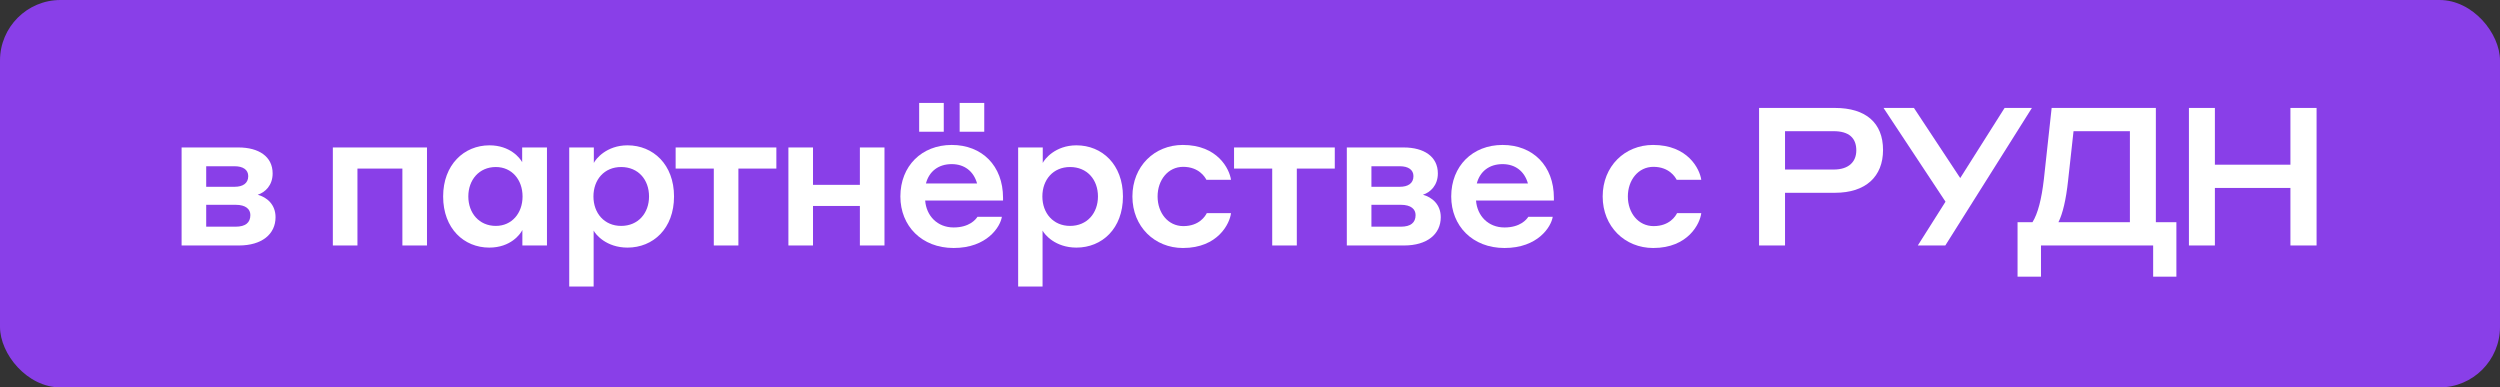 <?xml version="1.0" encoding="UTF-8"?> <svg xmlns="http://www.w3.org/2000/svg" width="413" height="64" viewBox="0 0 413 64" fill="none"><rect x="0" y="0" width="413" height="64" fill="#333333" stroke="none"/><rect width="413" height="64" rx="10" fill="#893FE8"></rect><path d="M361.611 40.552V17.832H365.899V27.208H378.379V17.832H382.699V40.552H378.379V31.048H365.899V40.552H361.611Z" fill="white"></path><path d="M338.932 17.832H356.148V36.712H359.54V45.704H355.7V40.552H337.172V45.704H333.3V36.712H335.764C336.66 35.272 337.268 32.904 337.652 29.576L338.932 17.832ZM351.86 36.712V21.672H342.548L341.652 29.8C341.3 33.064 340.756 35.304 340.052 36.712H351.86Z" fill="white"></path><path d="M321.366 40.552H316.822L321.398 33.32L311.158 17.832H316.182L323.83 29.416L331.158 17.832H335.67L321.366 40.552Z" fill="white"></path><path d="M290.598 40.552V17.832H303.142C308.23 17.832 311.078 20.296 311.078 24.776C311.078 29.16 308.23 31.848 303.142 31.848H294.886V40.552H290.598ZM302.918 21.672H294.886V28.008H302.918C305.414 28.008 306.662 26.728 306.662 24.84C306.662 22.792 305.446 21.672 302.918 21.672Z" fill="white"></path><path d="M276.986 29.705C276.762 29.257 275.738 27.561 273.146 27.561C270.65 27.561 268.922 29.737 268.922 32.457C268.922 35.177 270.65 37.353 273.178 37.353C275.834 37.353 276.826 35.657 277.05 35.209H281.05C280.858 36.905 278.906 40.969 273.114 40.969C268.442 40.969 264.762 37.449 264.762 32.457C264.762 27.465 268.41 23.945 273.082 23.945C278.842 23.945 280.794 27.913 281.05 29.705H276.986Z" fill="white"></path><path d="M248.222 23.945C253.214 23.945 256.702 27.369 256.702 32.681V33.129H243.838C244.03 35.657 245.854 37.577 248.542 37.577C251.134 37.577 252.19 36.265 252.478 35.817H256.51C256.254 37.481 254.046 40.969 248.542 40.969C243.262 40.969 239.742 37.321 239.742 32.457C239.742 27.433 243.262 23.945 248.222 23.945ZM248.222 27.113C246.014 27.113 244.478 28.329 243.966 30.313H252.414C251.838 28.265 250.302 27.113 248.222 27.113Z" fill="white"></path><path d="M222.494 40.553V24.361H231.902C235.198 24.361 237.534 25.833 237.534 28.649C237.534 30.633 236.286 31.785 235.07 32.169C236.574 32.585 238.014 33.769 238.014 35.881C238.014 38.697 235.742 40.553 231.966 40.553H222.494ZM231.262 27.465H226.558V30.857H231.262C232.574 30.857 233.502 30.313 233.502 29.097C233.502 28.041 232.638 27.465 231.262 27.465ZM231.422 33.833H226.558V37.449H231.422C233.054 37.449 233.854 36.777 233.854 35.529C233.854 34.569 233.118 33.833 231.422 33.833Z" fill="white"></path><path d="M210.169 40.553V27.849H203.865V24.361H220.505V27.849H214.233V40.553H210.169Z" fill="white"></path><path d="M199.298 29.705C199.074 29.257 198.05 27.561 195.458 27.561C192.962 27.561 191.234 29.737 191.234 32.457C191.234 35.177 192.962 37.353 195.49 37.353C198.146 37.353 199.138 35.657 199.362 35.209H203.362C203.17 36.905 201.218 40.969 195.426 40.969C190.754 40.969 187.074 37.449 187.074 32.457C187.074 27.465 190.722 23.945 195.394 23.945C201.154 23.945 203.106 27.913 203.362 29.705H199.298Z" fill="white"></path><path d="M172.231 38.088V47.336H168.199V24.36H172.263V26.92C172.551 26.312 174.311 24.008 177.831 24.008C182.055 24.008 185.511 27.176 185.511 32.456C185.511 37.768 182.055 40.904 177.831 40.904C174.311 40.904 172.551 38.728 172.231 38.088ZM172.199 32.456C172.199 35.208 173.991 37.32 176.775 37.32C179.591 37.32 181.383 35.208 181.383 32.456C181.383 29.672 179.591 27.592 176.775 27.592C173.991 27.592 172.199 29.672 172.199 32.456Z" fill="white"></path><path d="M151.846 21.768V17H155.91V21.768H151.846ZM158.534 21.768V17H162.598V21.768H158.534ZM157.222 23.944C162.214 23.944 165.702 27.368 165.702 32.68V33.128H152.838C153.03 35.656 154.854 37.576 157.542 37.576C160.134 37.576 161.19 36.264 161.478 35.816H165.51C165.254 37.48 163.046 40.968 157.542 40.968C152.262 40.968 148.742 37.32 148.742 32.456C148.742 27.432 152.262 23.944 157.222 23.944ZM157.222 27.112C155.014 27.112 153.478 28.328 152.966 30.312H161.414C160.838 28.264 159.302 27.112 157.222 27.112Z" fill="white"></path><path d="M130.244 40.553V24.361H134.308V30.537H142.052V24.361H146.116V40.553H142.052V34.025H134.308V40.553H130.244Z" fill="white"></path><path d="M117.919 40.553V27.849H111.615V24.361H128.255V27.849H121.983V40.553H117.919Z" fill="white"></path><path d="M98.069 38.088V47.336H94.037V24.36H98.101V26.92C98.389 26.312 100.149 24.008 103.669 24.008C107.893 24.008 111.349 27.176 111.349 32.456C111.349 37.768 107.893 40.904 103.669 40.904C100.149 40.904 98.389 38.728 98.069 38.088ZM98.037 32.456C98.037 35.208 99.829 37.32 102.613 37.32C105.429 37.32 107.221 35.208 107.221 32.456C107.221 29.672 105.429 27.592 102.613 27.592C99.829 27.592 98.037 29.672 98.037 32.456Z" fill="white"></path><path d="M86.295 37.992C85.975 38.664 84.375 40.904 80.823 40.904C76.663 40.904 73.207 37.768 73.207 32.456C73.207 27.208 76.663 24.008 80.855 24.008C84.279 24.008 85.911 26.12 86.263 26.792V24.36H90.359V40.552H86.295V37.992ZM86.327 32.456C86.327 29.704 84.567 27.592 81.911 27.592C79.159 27.592 77.367 29.704 77.367 32.456C77.367 35.208 79.159 37.32 81.911 37.32C84.567 37.32 86.327 35.208 86.327 32.456Z" fill="white"></path><path d="M54.986 40.553V24.361H70.538V40.553H66.474V27.849H59.05V40.553H54.986Z" fill="white"></path><path d="M30 40.553V24.361H39.408C42.704 24.361 45.04 25.833 45.04 28.649C45.04 30.633 43.792 31.785 42.576 32.169C44.08 32.585 45.52 33.769 45.52 35.881C45.52 38.697 43.248 40.553 39.472 40.553H30ZM38.768 27.465H34.064V30.857H38.768C40.08 30.857 41.008 30.313 41.008 29.097C41.008 28.041 40.144 27.465 38.768 27.465ZM38.928 33.833H34.064V37.449H38.928C40.56 37.449 41.36 36.777 41.36 35.529C41.36 34.569 40.624 33.833 38.928 33.833Z" fill="white"></path></svg> 